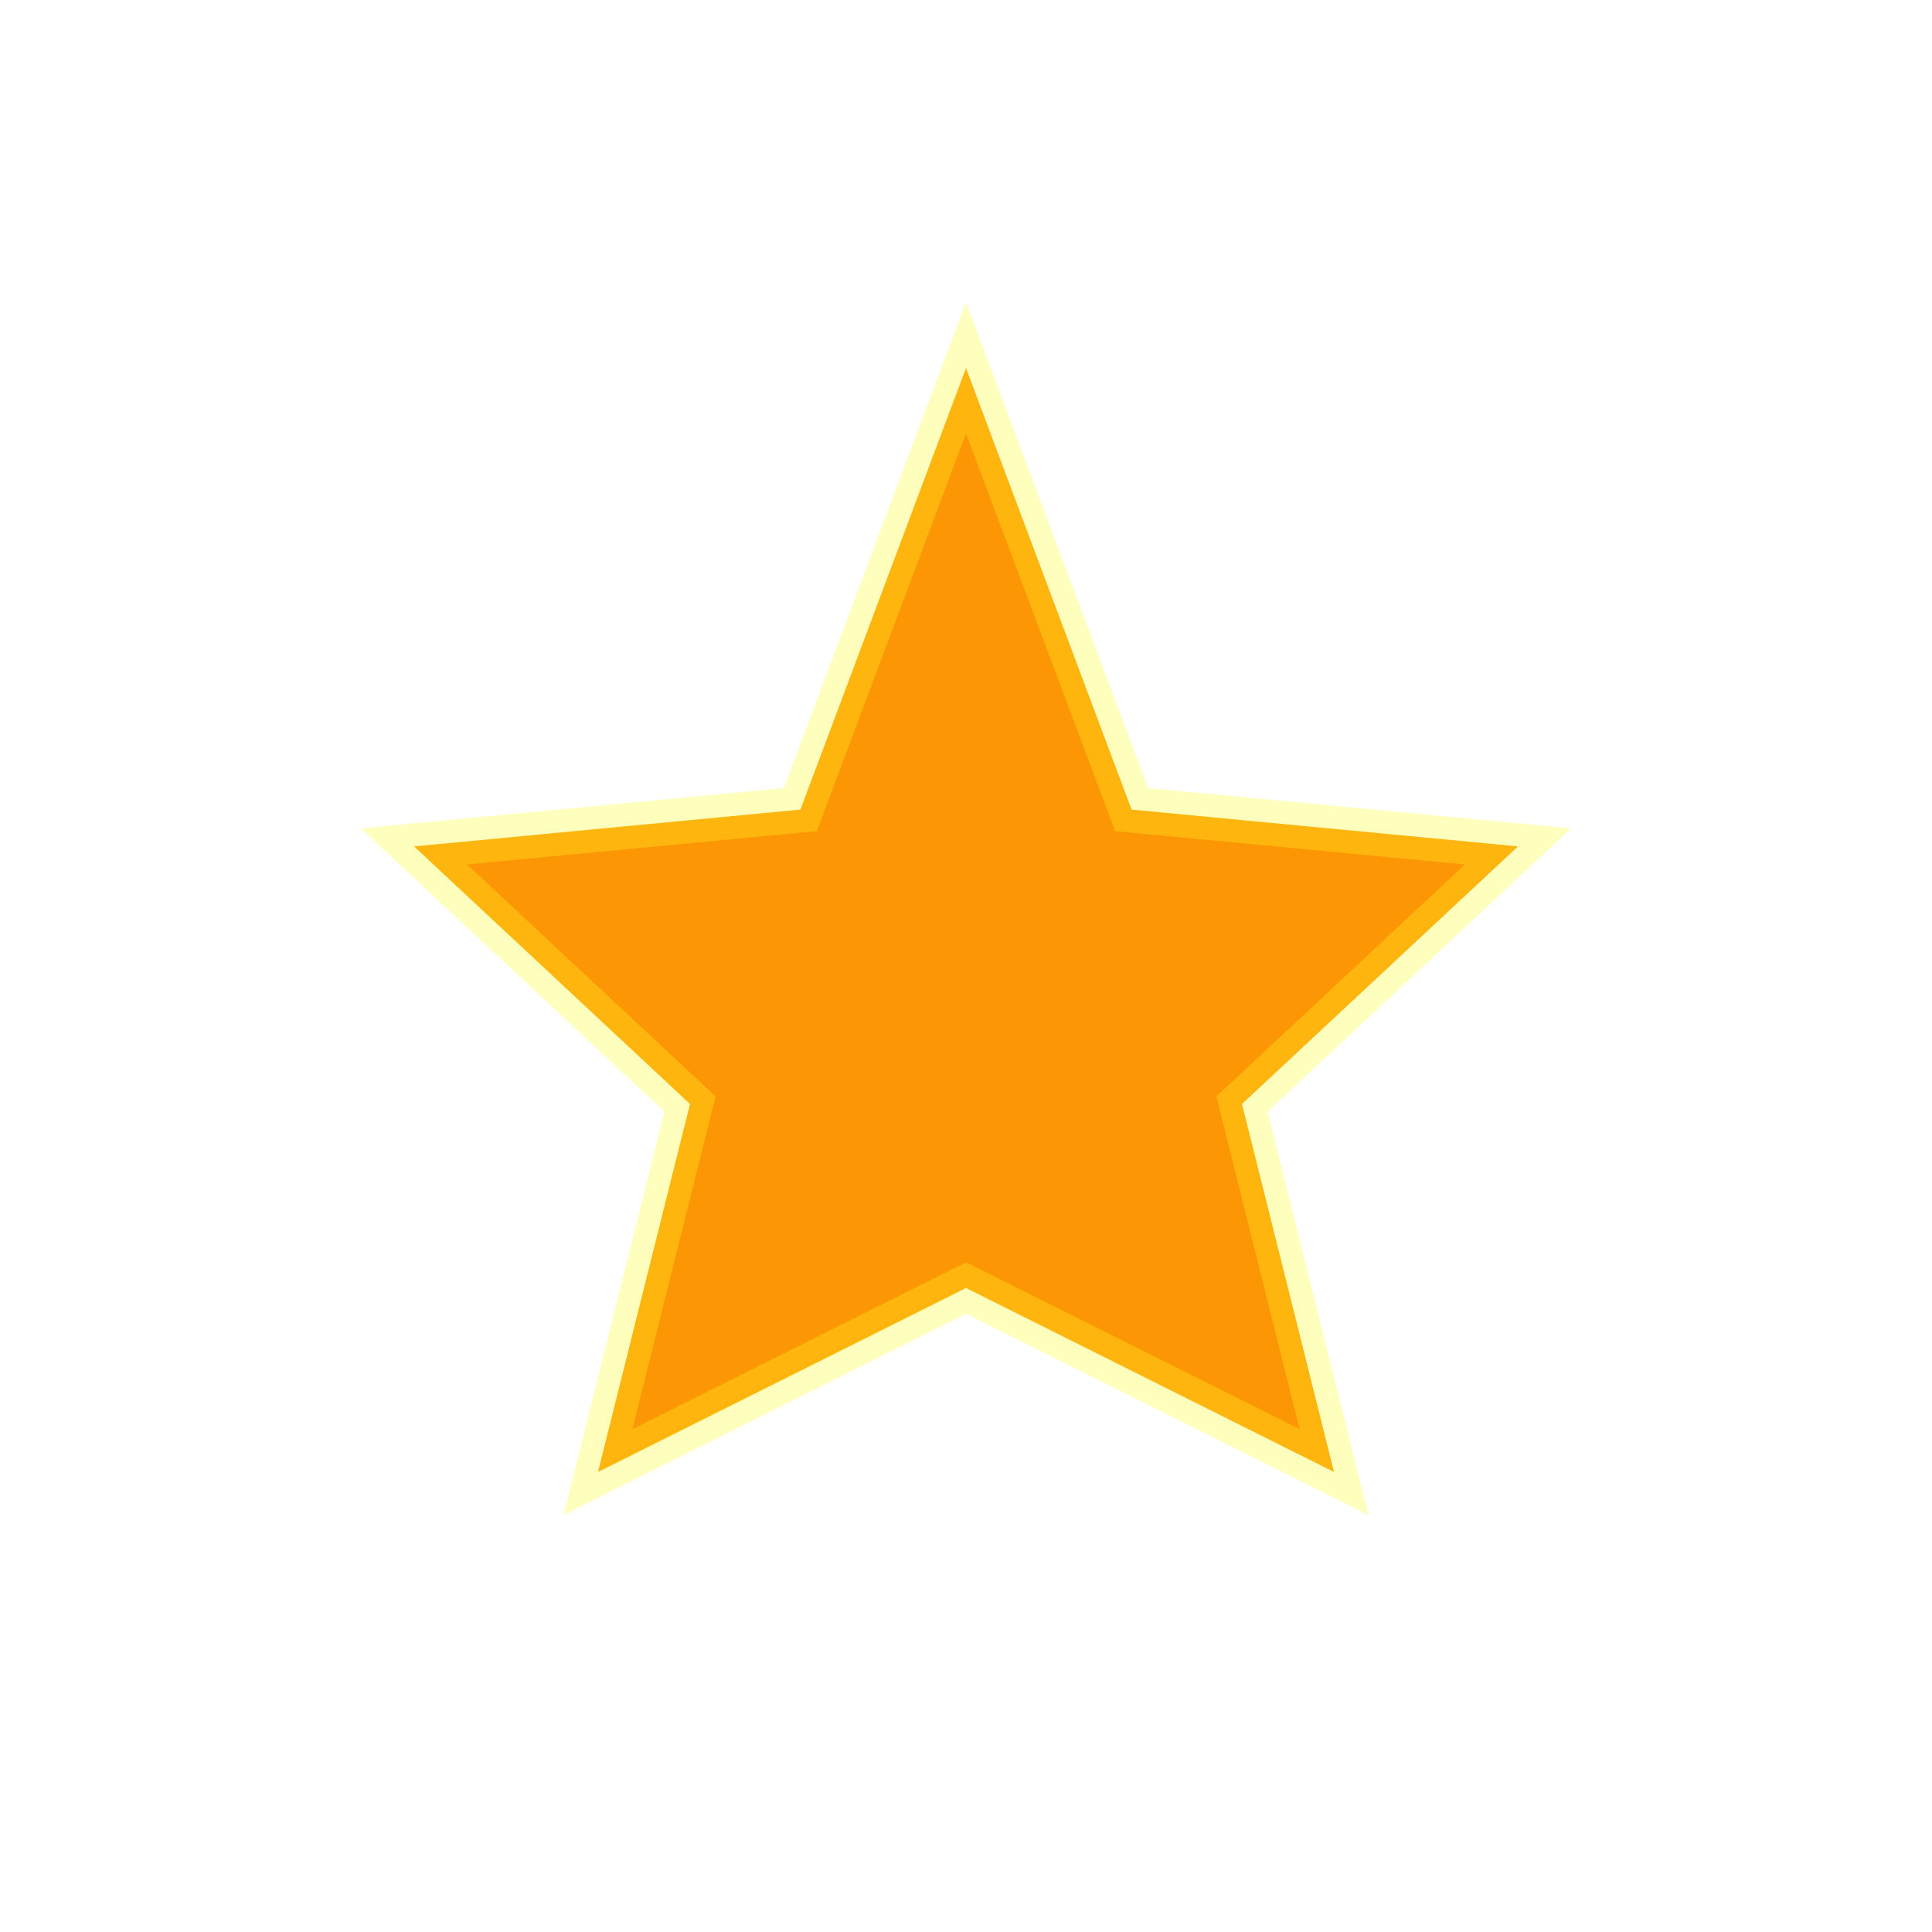 <svg width="21" height="21" viewBox="0 0 21 21" fill="none" xmlns="http://www.w3.org/2000/svg">
  <!-- Фильтр для свечения (аналог box-shadow) -->
  <filter id="star-glow" x="-20%" y="-20%" width="140%" height="140%">
    <feGaussianBlur stdDeviation="2" result="blur"/>
    <feComposite in="SourceGraphic" in2="blur" operator="over"/>
  </filter>
  
  <!-- Звезда с обводкой -->
  <path 
    d="M10.5 4L12.3 8.8L16.5 9.2L13.5 12L14.5 16L10.5 14L6.5 16L7.5 12L4.5 9.2L8.7 8.8L10.5 4Z" 
    fill="#FD9605"
    stroke="#FFFF24"
    stroke-width="0.5"
    stroke-opacity="0.3"
    filter="url(#star-glow)"
  />
</svg>